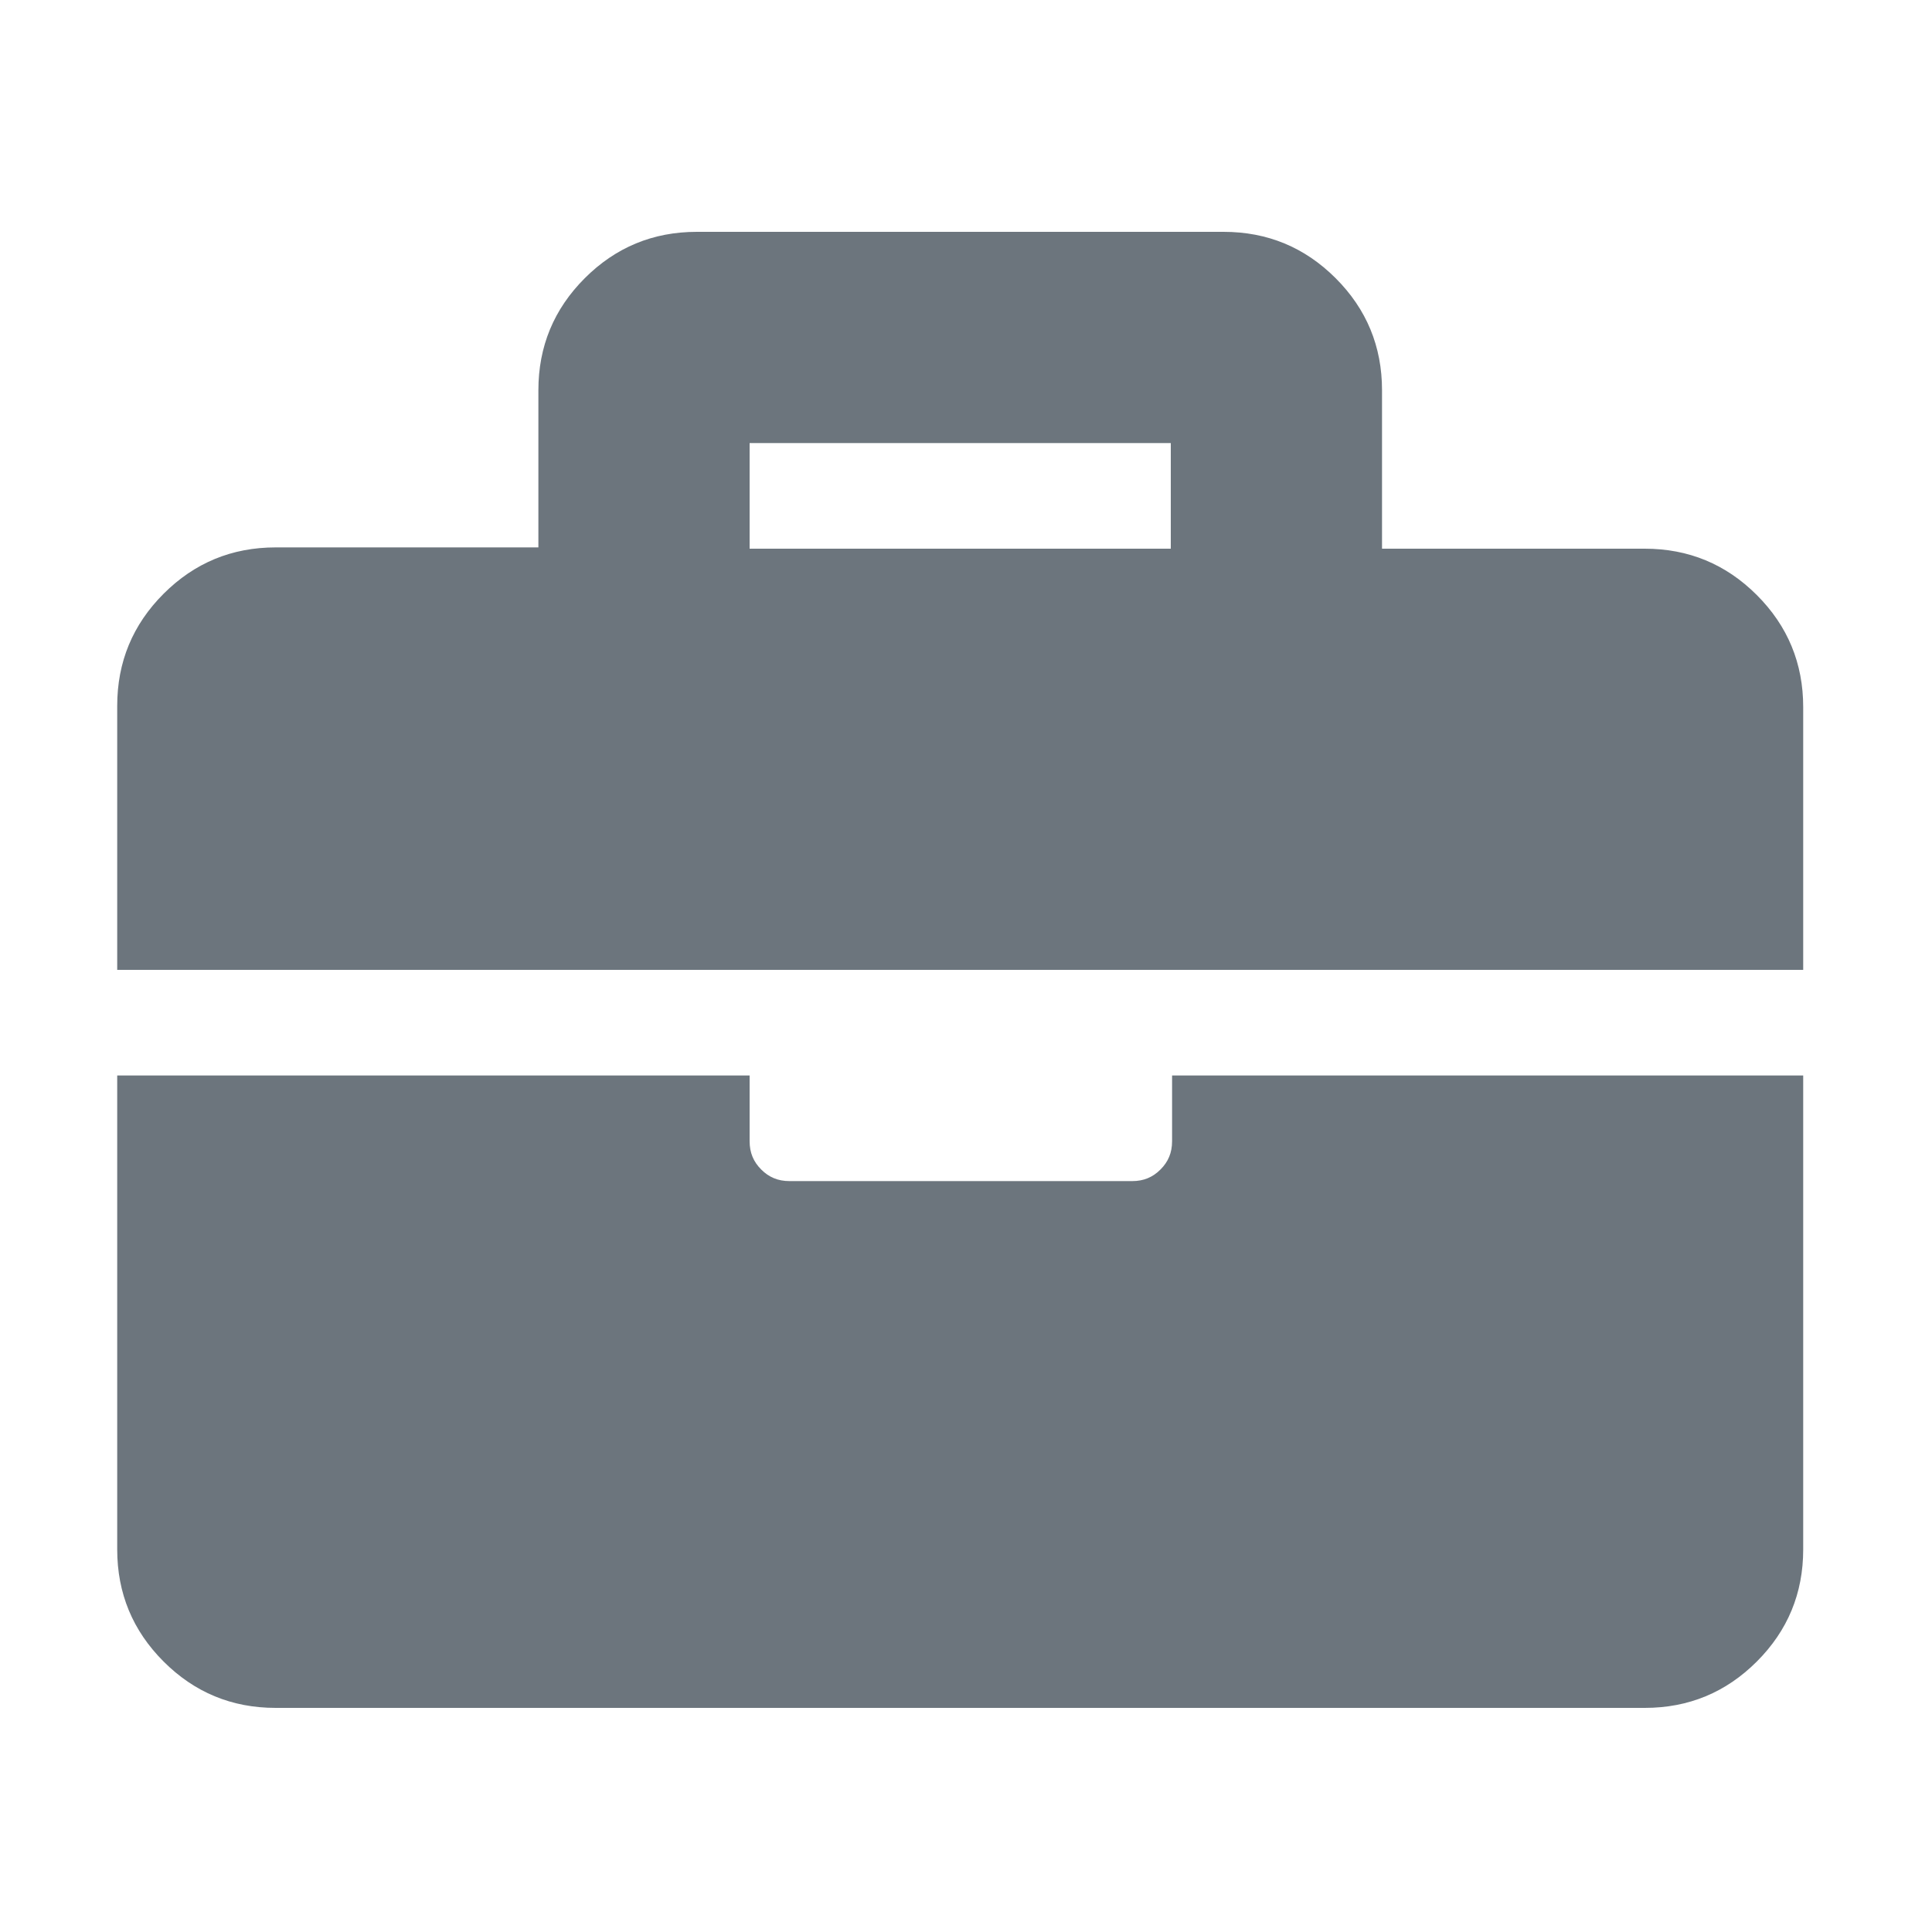 <?xml version="1.0" encoding="utf-8"?>
<!-- Generator: Adobe Illustrator 28.0.0, SVG Export Plug-In . SVG Version: 6.00 Build 0)  -->
<svg version="1.1" id="Layer_1" xmlns="http://www.w3.org/2000/svg" xmlns:xlink="http://www.w3.org/1999/xlink" x="0px" y="0px"
	 viewBox="0 0 150 150" style="enable-background:new 0 0 150 150;" xml:space="preserve">
<style type="text/css">
	.st0{fill:#6C757D;}
</style>
<g>
	<path class="st0" d="M140,75.3H9.1V54.8c0-3.4,1.2-6.3,3.6-8.7s5.3-3.6,8.7-3.6h20.4V30.3c0-3.4,1.2-6.3,3.6-8.7s5.3-3.6,8.7-3.6
		H95c3.4,0,6.3,1.2,8.7,3.6c2.4,2.4,3.6,5.3,3.6,8.7v12.3h20.4c3.4,0,6.3,1.2,8.7,3.6s3.6,5.3,3.6,8.7V75.3z M140,83.5v36.8
		c0,3.4-1.2,6.3-3.6,8.7c-2.4,2.4-5.3,3.6-8.7,3.6H21.4c-3.4,0-6.3-1.2-8.7-3.6c-2.4-2.4-3.6-5.3-3.6-8.7V83.5h49.1v5.1
		c0,0.9,0.3,1.6,0.9,2.2s1.3,0.9,2.2,0.9h26.6c0.9,0,1.6-0.3,2.2-0.9s0.9-1.3,0.9-2.2v-5.1H140z M58.2,34.4v8.2h32.7v-8.2H58.2z"/>
</g>
</svg>
